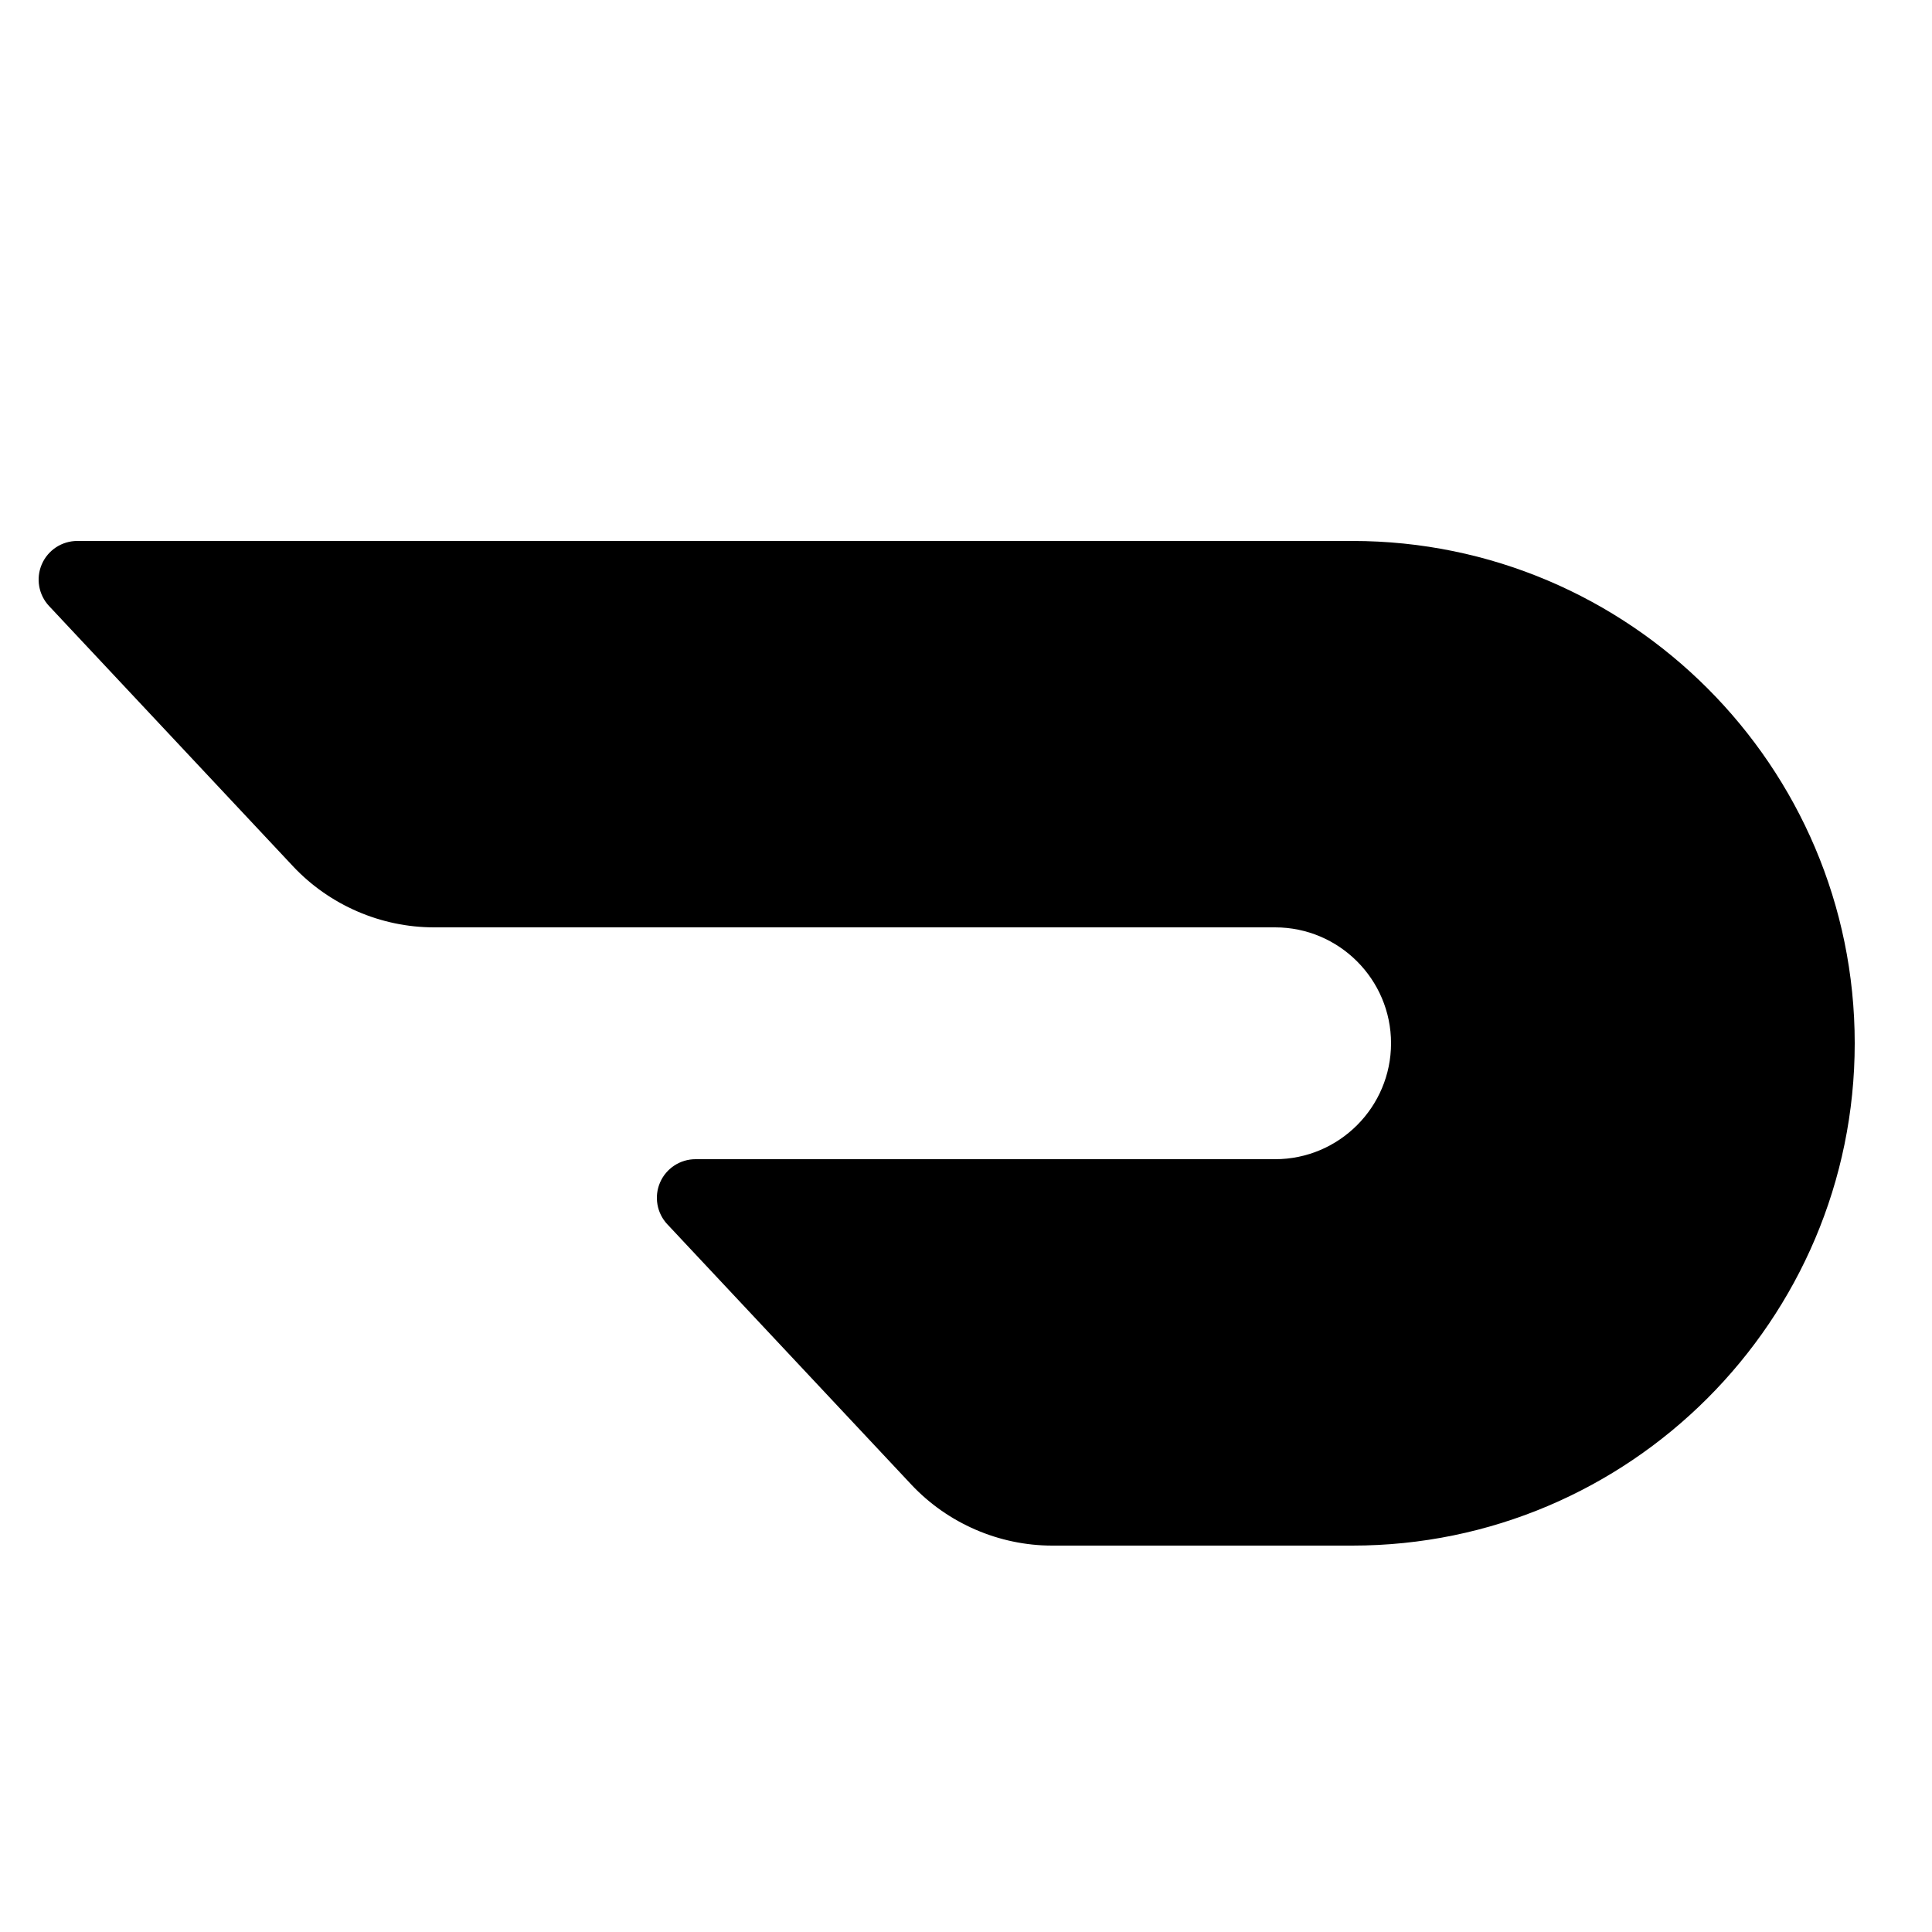 <svg xmlns="http://www.w3.org/2000/svg"  viewBox="0 0 50 50" width="100px" height="100px"><path d="M35,14H2c-0.398,0-0.759,0.236-0.918,0.603c-0.158,0.365-0.084,0.791,0.188,1.081l6.314,6.736	C8.527,23.424,9.857,24,11.233,24H33c1.654,0,3,1.346,3,3s-1.346,3-3,3H18c-0.398,0-0.759,0.236-0.918,0.603	c-0.158,0.365-0.084,0.791,0.188,1.081l6.314,6.736c0.942,1.004,2.272,1.58,3.648,1.58H35c7.168,0,13-5.832,13-13S42.168,14,35,14z"/></svg>
